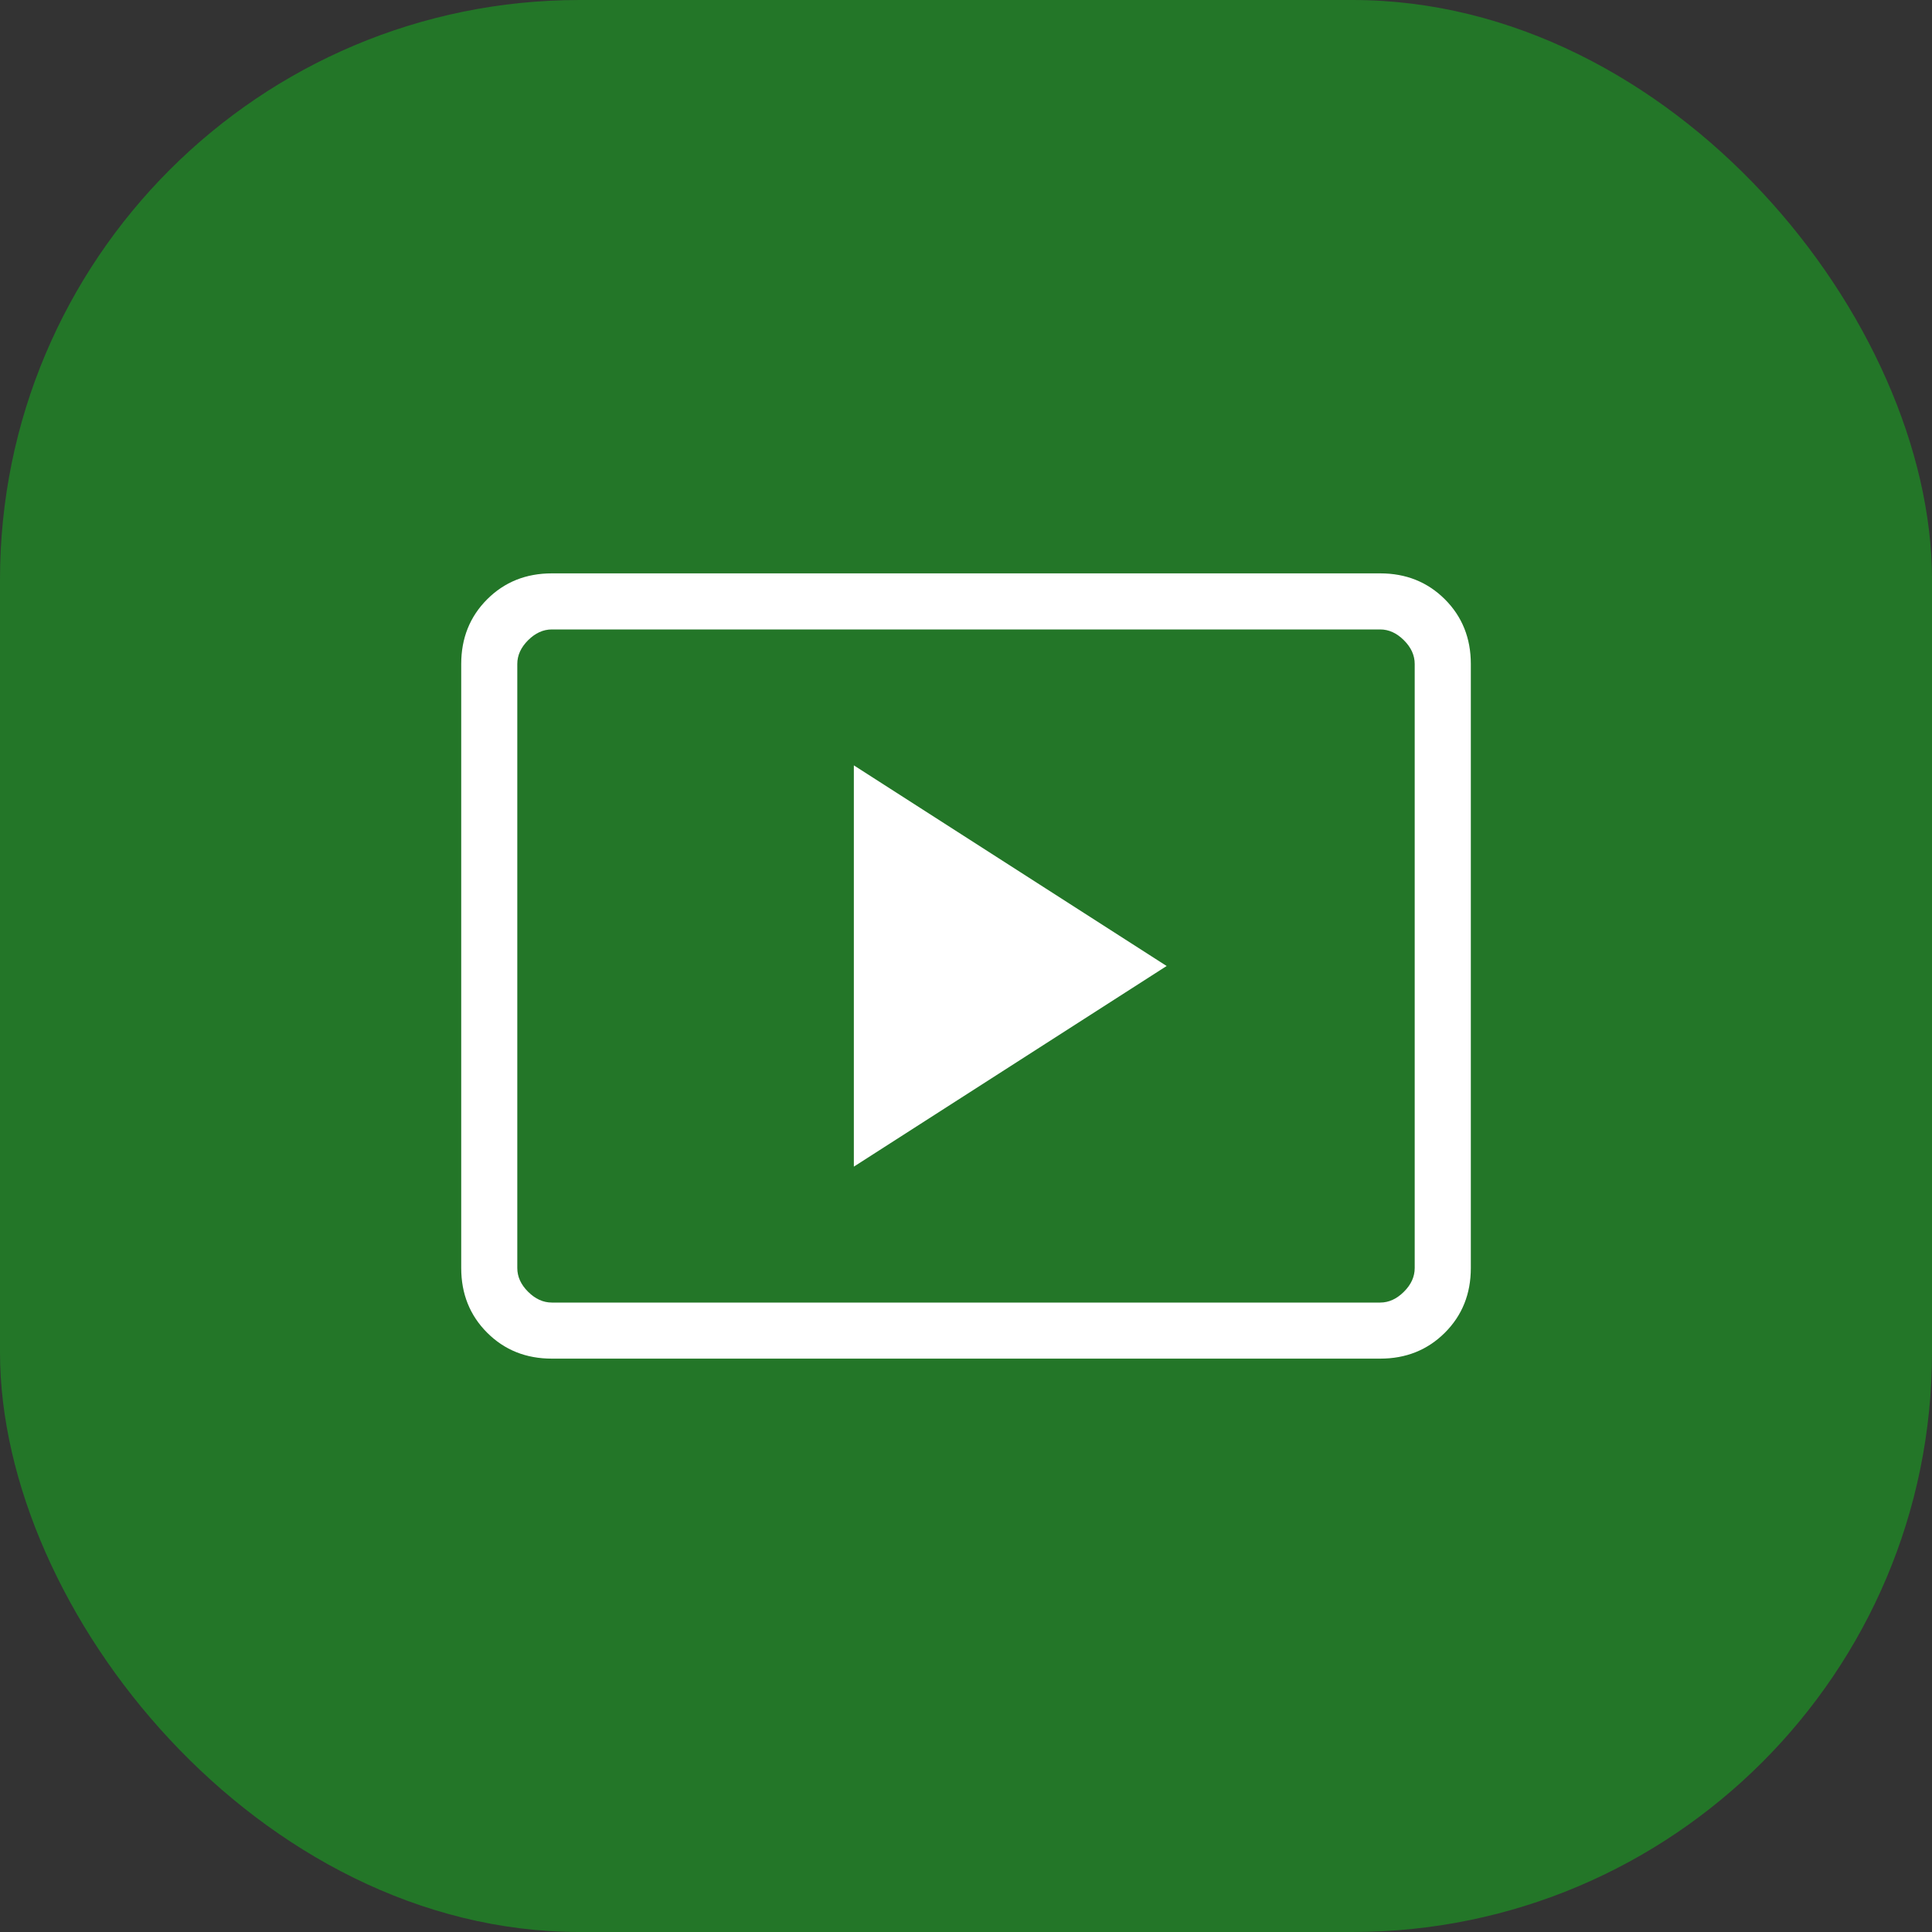 <svg width="40" height="40" viewBox="0 0 40 40" fill="none" xmlns="http://www.w3.org/2000/svg">
<rect x="0" y="0" width="40" height="40" fill="#333333" stroke="none"/>
<rect width="40" height="40" rx="12" fill="#237628"/>
<path d="M17.678 24.154L24.154 20L17.678 15.846V24.154ZM11.425 28.129C10.89 28.129 10.444 27.95 10.086 27.592C9.728 27.234 9.549 26.788 9.549 26.253V13.747C9.549 13.213 9.728 12.766 10.086 12.408C10.444 12.05 10.89 11.871 11.425 11.871H28.576C29.11 11.871 29.556 12.05 29.915 12.408C30.273 12.766 30.452 13.213 30.452 13.747V26.253C30.452 26.788 30.273 27.234 29.915 27.592C29.556 27.95 29.11 28.129 28.576 28.129H11.425ZM11.425 26.968H28.576C28.754 26.968 28.918 26.893 29.067 26.744C29.216 26.596 29.29 26.432 29.29 26.253V13.747C29.29 13.568 29.216 13.405 29.067 13.256C28.918 13.107 28.754 13.032 28.576 13.032H11.425C11.246 13.032 11.082 13.107 10.933 13.256C10.784 13.405 10.71 13.568 10.71 13.747V26.253C10.71 26.432 10.784 26.596 10.933 26.744C11.082 26.893 11.246 26.968 11.425 26.968Z" fill="white"/>
</svg>
